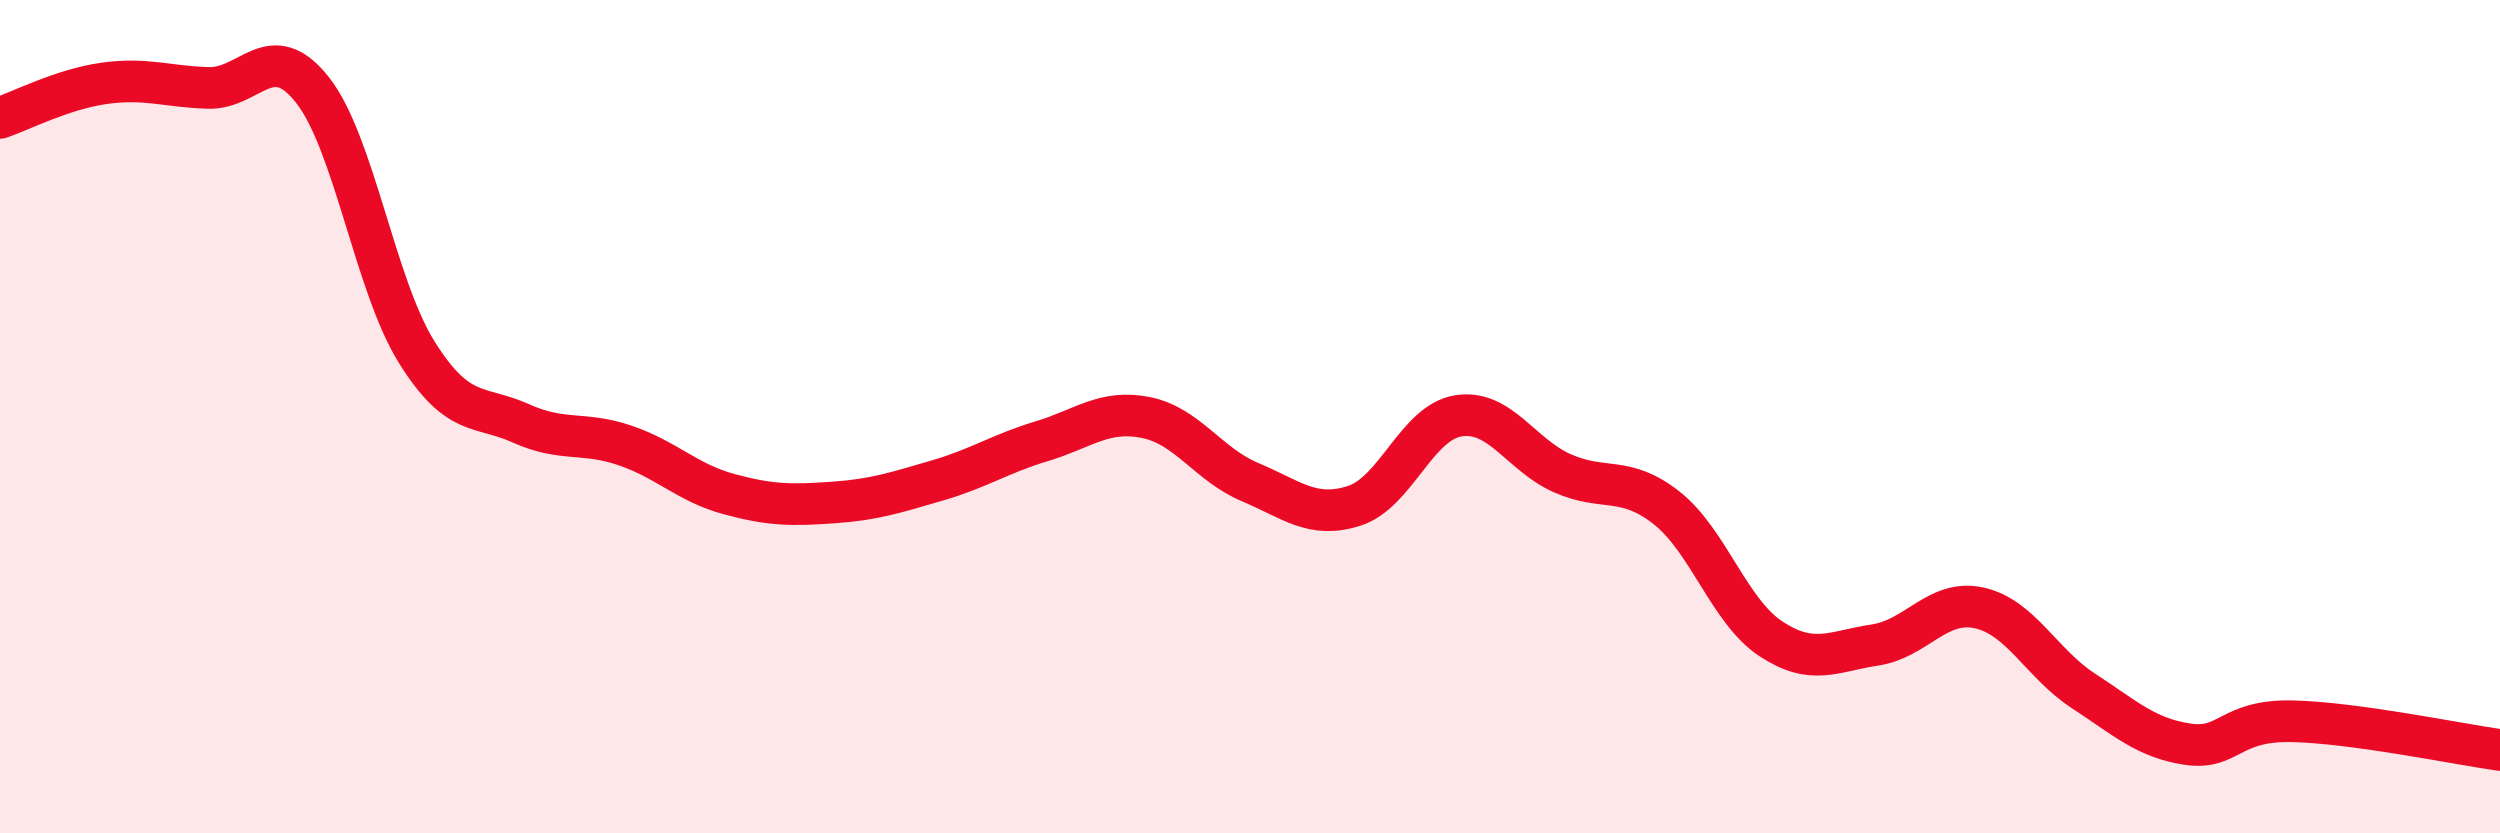 
    <svg width="60" height="20" viewBox="0 0 60 20" xmlns="http://www.w3.org/2000/svg">
      <path
        d="M 0,2.83 C 0.5,2.66 1.5,2.14 2.5,2 C 3.5,1.86 4,2.08 5,2.11 C 6,2.14 6.5,0.89 7.5,2.16 C 8.5,3.43 9,6.85 10,8.45 C 11,10.05 11.5,9.71 12.5,10.16 C 13.5,10.61 14,10.35 15,10.69 C 16,11.03 16.5,11.59 17.5,11.86 C 18.5,12.13 19,12.13 20,12.06 C 21,11.99 21.5,11.82 22.5,11.53 C 23.5,11.24 24,10.89 25,10.59 C 26,10.29 26.5,9.82 27.5,10.02 C 28.5,10.22 29,11.15 30,11.57 C 31,11.99 31.5,12.46 32.5,12.14 C 33.5,11.82 34,10.14 35,9.98 C 36,9.82 36.5,10.92 37.5,11.36 C 38.5,11.8 39,11.4 40,12.19 C 41,12.98 41.5,14.67 42.5,15.33 C 43.5,15.99 44,15.63 45,15.48 C 46,15.33 46.5,14.37 47.5,14.59 C 48.5,14.81 49,15.93 50,16.58 C 51,17.23 51.5,17.71 52.5,17.86 C 53.5,18.01 53.5,17.28 55,17.31 C 56.5,17.34 59,17.86 60,18L60 20L0 20Z"
        fill="#EB0A25"
        opacity="0.1"
        stroke-linecap="round"
        stroke-linejoin="round"
      />
      <path
        d="M 0,2.83 C 0.5,2.66 1.5,2.14 2.5,2 C 3.5,1.86 4,2.08 5,2.11 C 6,2.14 6.5,0.89 7.5,2.16 C 8.5,3.43 9,6.85 10,8.45 C 11,10.05 11.5,9.71 12.5,10.16 C 13.5,10.61 14,10.35 15,10.69 C 16,11.03 16.5,11.59 17.5,11.86 C 18.5,12.13 19,12.13 20,12.06 C 21,11.99 21.5,11.82 22.5,11.53 C 23.5,11.24 24,10.89 25,10.59 C 26,10.29 26.5,9.82 27.5,10.02 C 28.5,10.22 29,11.15 30,11.57 C 31,11.99 31.5,12.46 32.5,12.14 C 33.5,11.82 34,10.14 35,9.98 C 36,9.82 36.5,10.92 37.5,11.36 C 38.5,11.8 39,11.4 40,12.19 C 41,12.98 41.5,14.67 42.5,15.33 C 43.5,15.99 44,15.63 45,15.48 C 46,15.33 46.5,14.37 47.5,14.59 C 48.5,14.81 49,15.93 50,16.58 C 51,17.23 51.5,17.71 52.5,17.86 C 53.5,18.01 53.5,17.28 55,17.31 C 56.5,17.34 59,17.86 60,18"
        stroke="#EB0A25"
        stroke-width="1"
        fill="none"
        stroke-linecap="round"
        stroke-linejoin="round"
      />
    </svg>
  